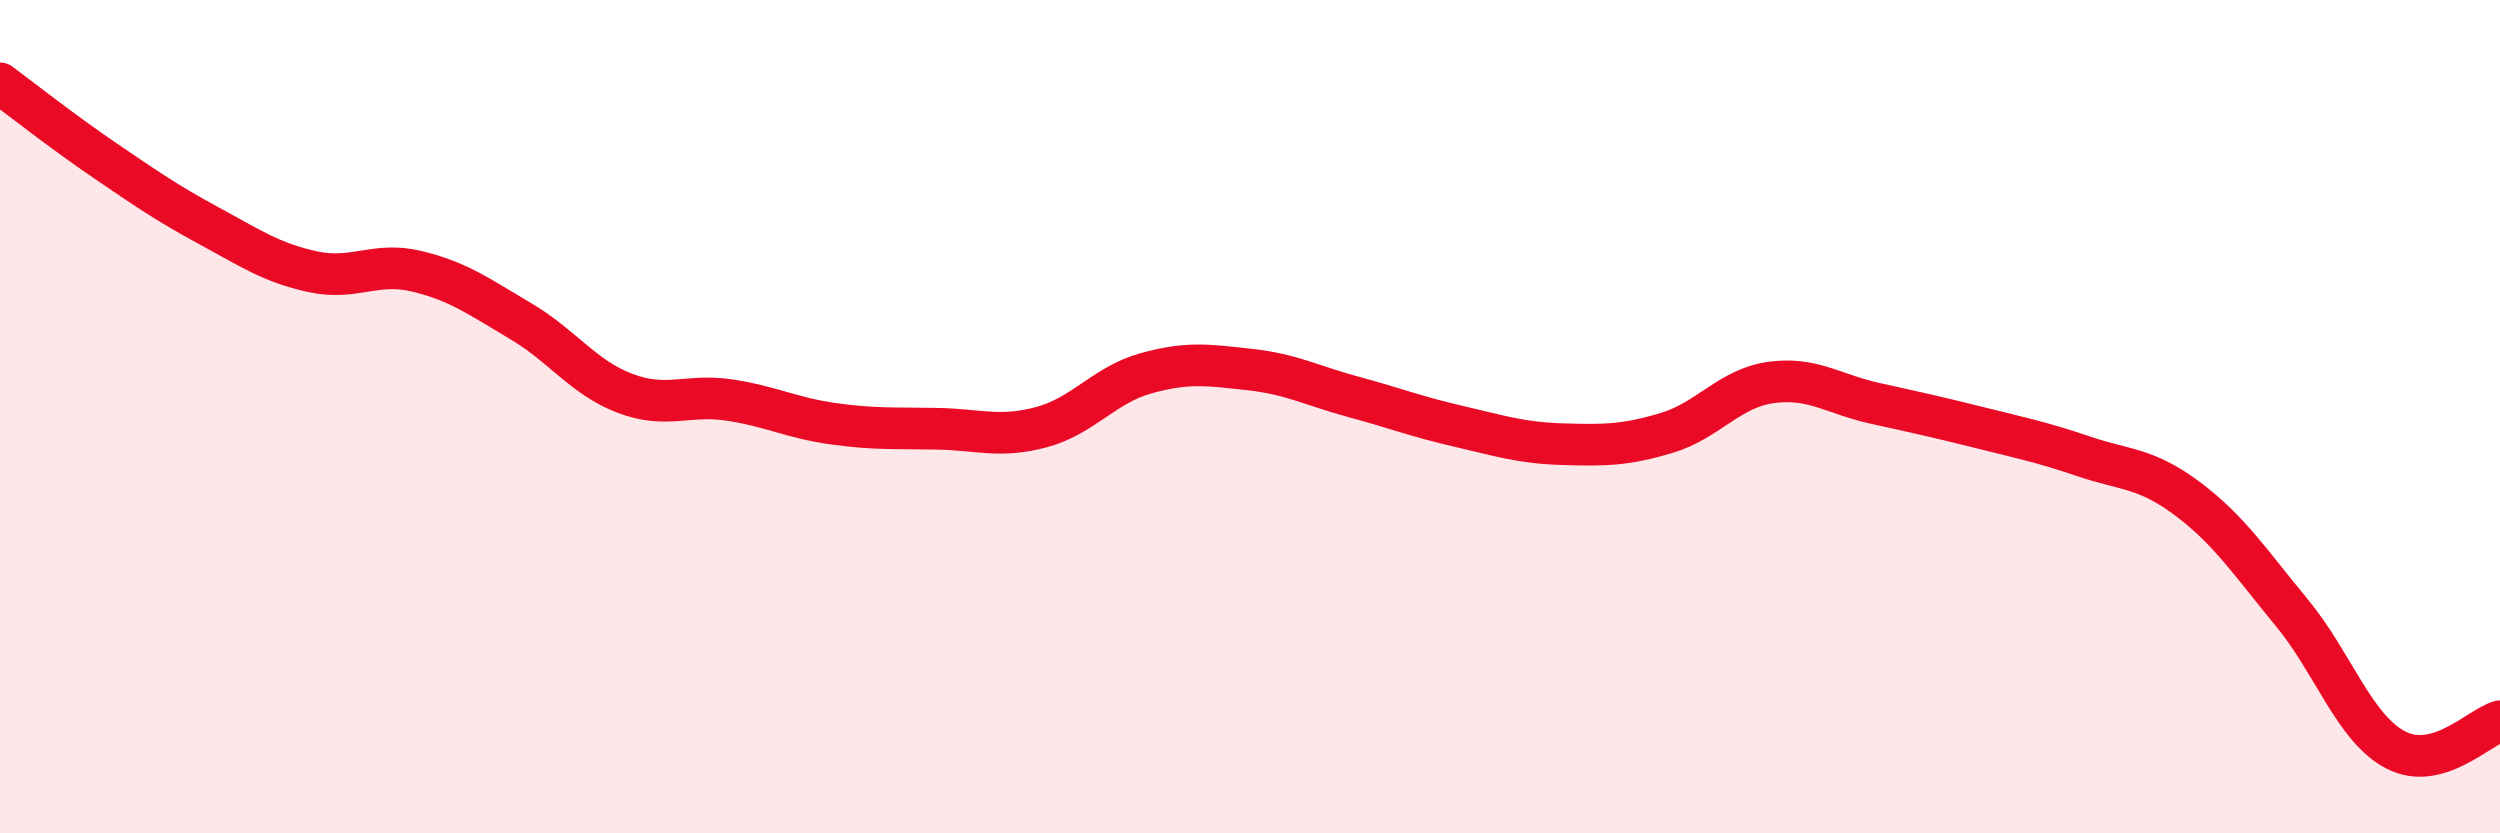 
    <svg width="60" height="20" viewBox="0 0 60 20" xmlns="http://www.w3.org/2000/svg">
      <path
        d="M 0,2 C 0.5,2.37 1.5,3.16 2.5,3.84 C 3.5,4.52 4,4.87 5,5.41 C 6,5.95 6.5,6.3 7.5,6.52 C 8.5,6.74 9,6.27 10,6.51 C 11,6.75 11.5,7.12 12.5,7.71 C 13.5,8.3 14,9.06 15,9.44 C 16,9.82 16.5,9.45 17.5,9.6 C 18.5,9.75 19,10.03 20,10.17 C 21,10.31 21.5,10.27 22.5,10.29 C 23.5,10.31 24,10.52 25,10.25 C 26,9.98 26.5,9.24 27.5,8.96 C 28.5,8.68 29,8.76 30,8.87 C 31,8.98 31.5,9.26 32.5,9.53 C 33.5,9.8 34,10 35,10.23 C 36,10.46 36.5,10.63 37.5,10.66 C 38.5,10.69 39,10.69 40,10.39 C 41,10.09 41.5,9.32 42.5,9.18 C 43.5,9.04 44,9.46 45,9.68 C 46,9.9 46.5,10.01 47.5,10.26 C 48.5,10.51 49,10.61 50,10.95 C 51,11.29 51.5,11.22 52.5,11.97 C 53.5,12.72 54,13.49 55,14.7 C 56,15.91 56.5,17.48 57.5,18 C 58.5,18.52 59.5,17.45 60,17.31L60 20L0 20Z"
        fill="#EB0A25"
        opacity="0.1"
        stroke-linecap="round"
        stroke-linejoin="round"
      />
      <path
        d="M 0,2 C 0.5,2.37 1.5,3.16 2.5,3.84 C 3.5,4.52 4,4.87 5,5.41 C 6,5.95 6.5,6.3 7.5,6.52 C 8.5,6.74 9,6.27 10,6.51 C 11,6.75 11.5,7.12 12.5,7.71 C 13.5,8.3 14,9.06 15,9.44 C 16,9.82 16.5,9.45 17.5,9.6 C 18.5,9.75 19,10.03 20,10.17 C 21,10.31 21.5,10.27 22.5,10.29 C 23.5,10.31 24,10.52 25,10.25 C 26,9.98 26.5,9.24 27.5,8.96 C 28.5,8.68 29,8.76 30,8.87 C 31,8.98 31.5,9.26 32.5,9.53 C 33.5,9.8 34,10 35,10.23 C 36,10.46 36.5,10.63 37.5,10.66 C 38.5,10.69 39,10.69 40,10.39 C 41,10.09 41.5,9.32 42.5,9.18 C 43.5,9.04 44,9.46 45,9.68 C 46,9.9 46.5,10.01 47.5,10.26 C 48.5,10.51 49,10.61 50,10.95 C 51,11.29 51.5,11.22 52.5,11.97 C 53.5,12.72 54,13.49 55,14.7 C 56,15.91 56.5,17.48 57.5,18 C 58.5,18.52 59.5,17.45 60,17.31"
        stroke="#EB0A25"
        stroke-width="1"
        fill="none"
        stroke-linecap="round"
        stroke-linejoin="round"
      />
    </svg>
  
